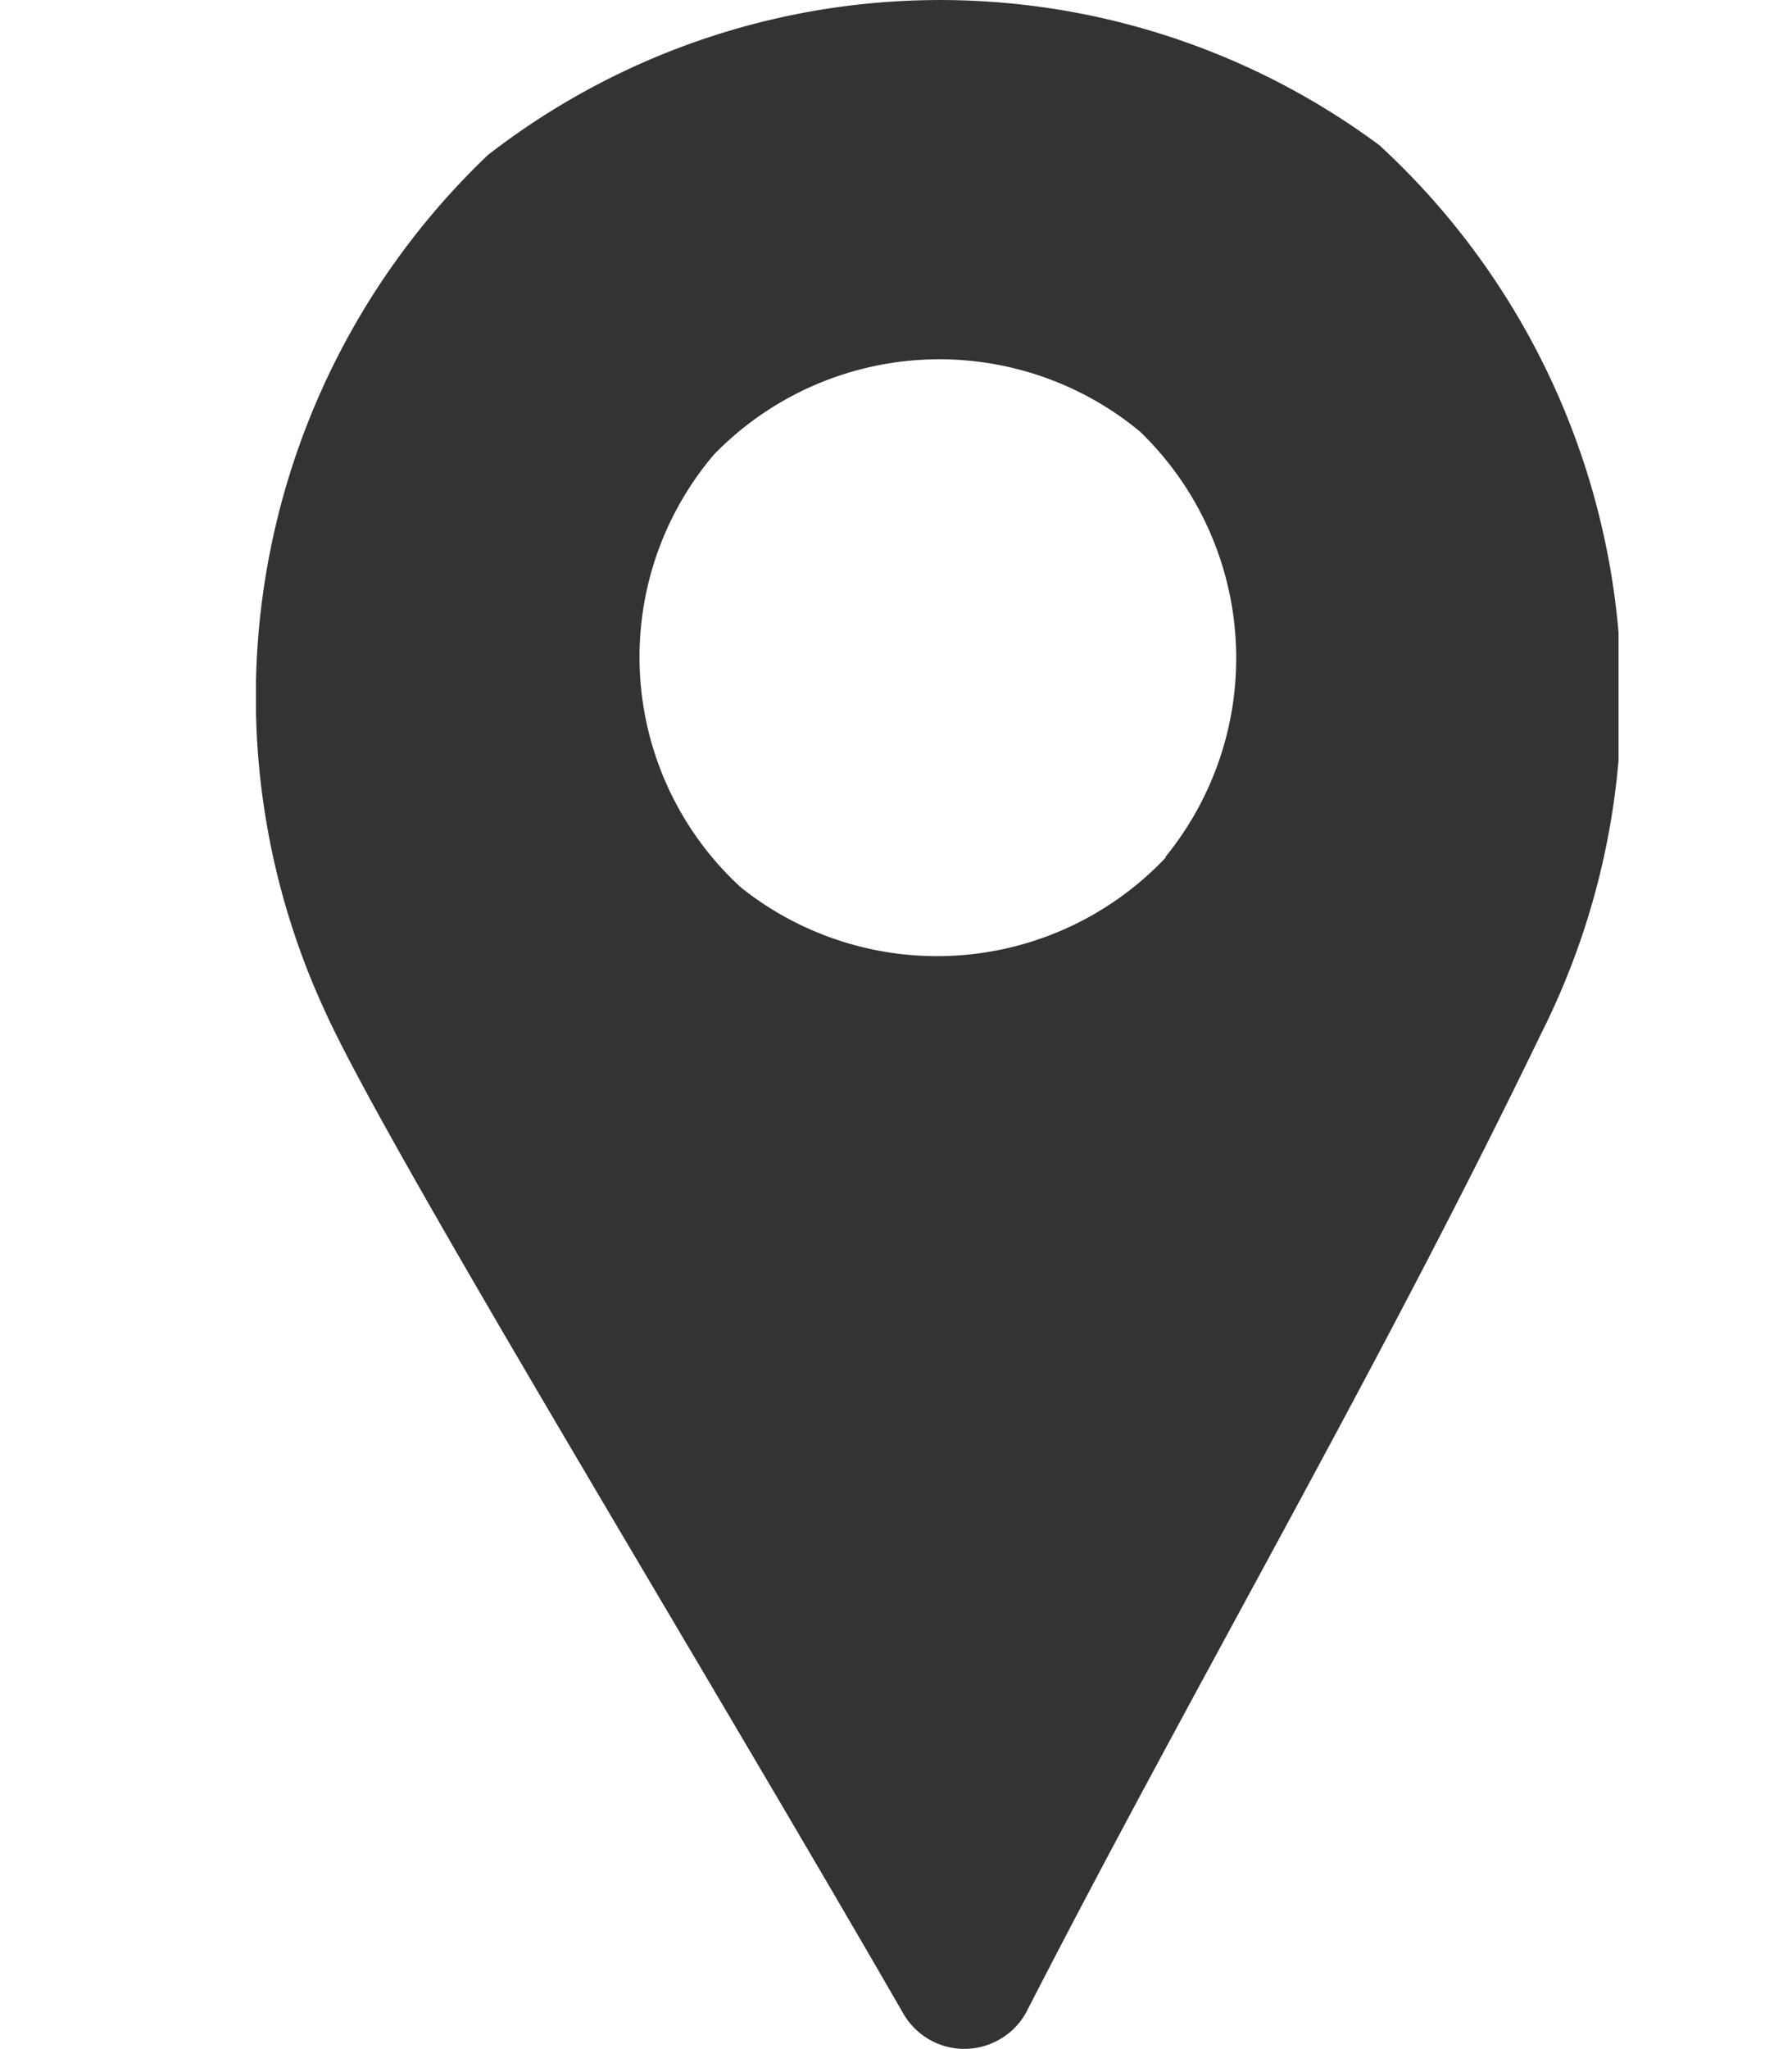 <svg xmlns="http://www.w3.org/2000/svg" xmlns:xlink="http://www.w3.org/1999/xlink" width="14" height="16" viewBox="0 0 14 16">
  <defs>
    <clipPath id="clip-path">
      <rect id="Rectangle_6400" data-name="Rectangle 6400" width="10.645" height="16" fill="none"/>
    </clipPath>
  </defs>
  <g id="Group_9704" data-name="Group 9704" transform="translate(14606 2586)">
    <g id="Group_9645" data-name="Group 9645" transform="translate(-14604 -2586)">
      <g id="Group_9644" data-name="Group 9644" clip-path="url(#clip-path)">
        <path id="Path_16993" data-name="Path 16993" d="M8.783,1.139a5.761,5.761,0,0,0-6.972.072,5.844,5.844,0,0,0-1.265,6.7C1.038,8.99,3.429,12.9,5.058,15.724a.55.55,0,0,0,.752.2.54.54,0,0,0,.216-.228c1.3-2.533,2.736-4.979,4.014-7.625a5.847,5.847,0,0,0-1.256-6.93M7.109,6.694a2.457,2.457,0,0,1-3.321.235A2.439,2.439,0,0,1,3.58,3.547a2.457,2.457,0,0,1,3.325-.178,2.456,2.456,0,0,1,.2,3.322" fill="#333"/>
      </g>
    </g>
    <rect id="Rectangle_6402" data-name="Rectangle 6402" width="14" height="16" transform="translate(-14606 -2586)" fill="none"/>
  </g>
</svg>
